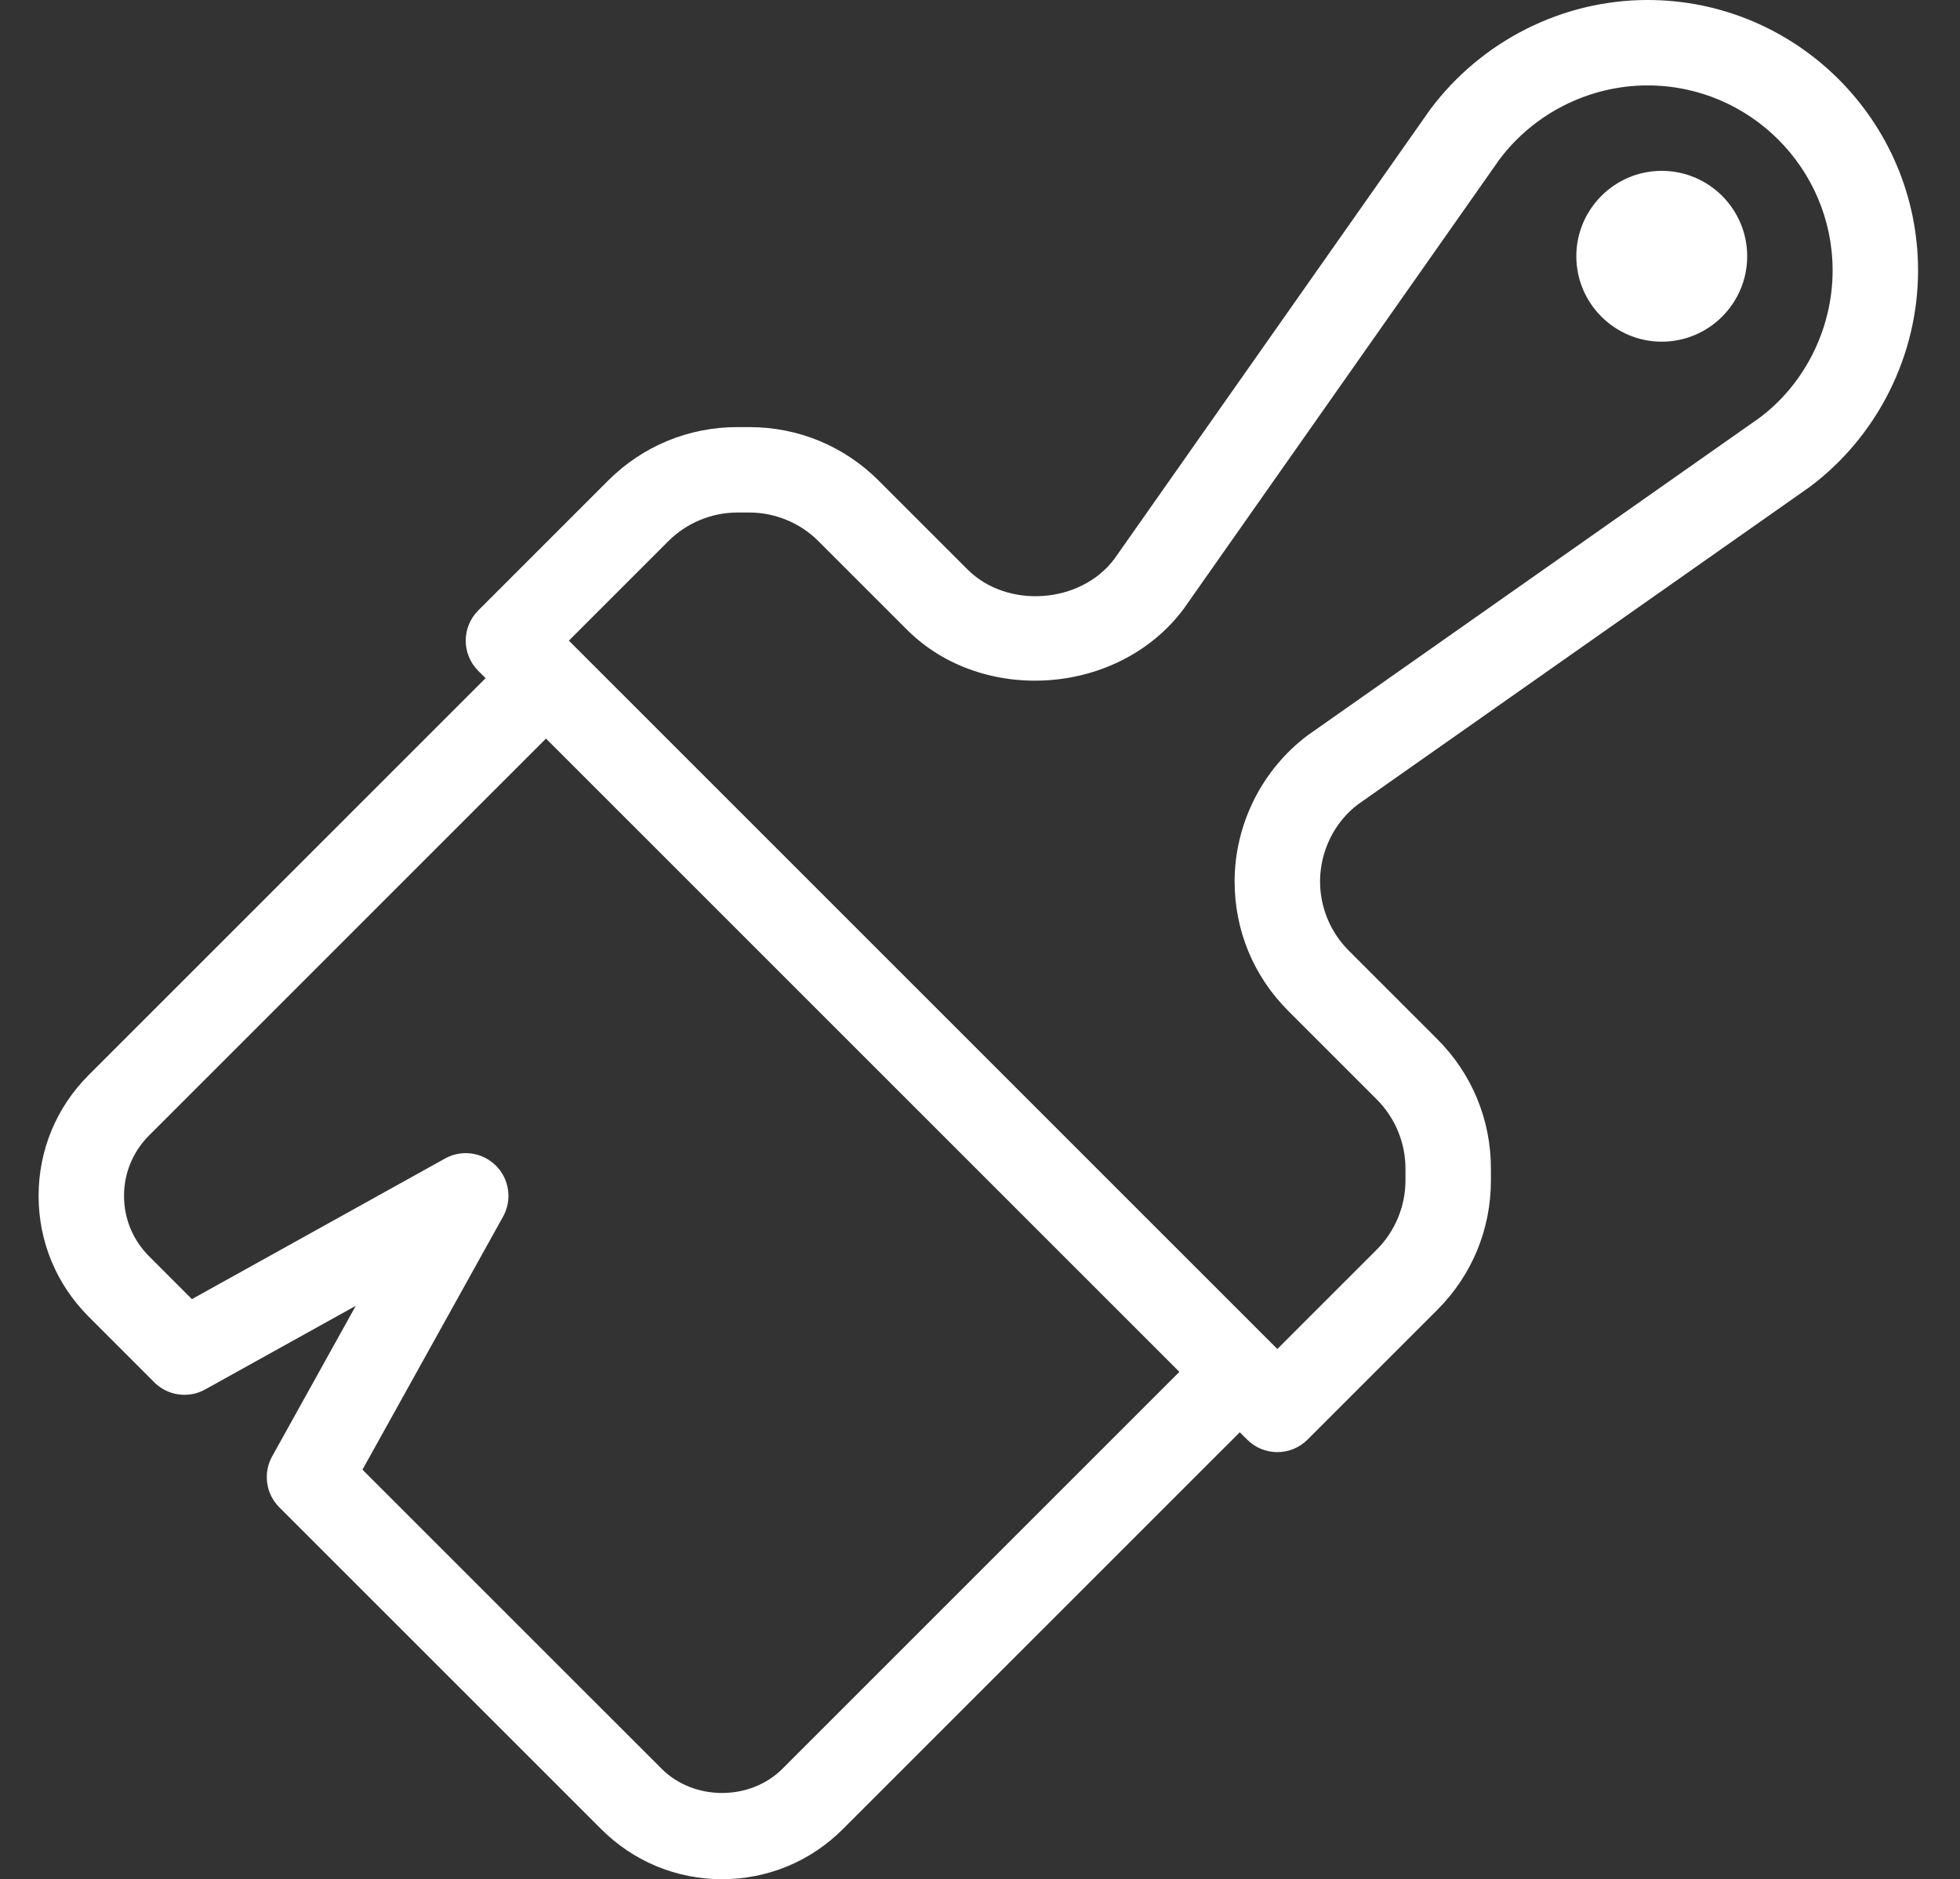 <?xml version="1.0" encoding="utf-8"?>
<!-- Generator: Adobe Illustrator 16.0.0, SVG Export Plug-In . SVG Version: 6.00 Build 0)  -->
<!DOCTYPE svg PUBLIC "-//W3C//DTD SVG 1.1//EN" "http://www.w3.org/Graphics/SVG/1.1/DTD/svg11.dtd">
<svg version="1.1" id="Layer_1" xmlns="http://www.w3.org/2000/svg" xmlns:xlink="http://www.w3.org/1999/xlink" x="0px" y="0px"
	 width="584px" height="560px" viewBox="188.5 0 584 560" enable-background="new 188.5 0 584 560" xml:space="preserve">
<rect x="188.5" y="0" width="584" height="560" fill="#333333" stroke="none"/>
<g>
	<g>
		<g>
			<path fill="#FFFFFF" d="M679.398,0c-25.243,0-49.356,12.056-64.719,32.564L520.53,166.561
				c-10.043,13.412-31.942,14.965-43.762,3.12l-26.449-26.449c-10.292-10.291-23.977-15.958-38.53-15.958h-3.58
				c-14.554,0-28.239,5.667-38.53,15.958L331,181.912c-4.972,4.972-4.972,13.026,0,17.997l2.187,2.187L214.915,320.369
				c-9.621,9.62-14.915,22.397-14.915,35.995s5.295,26.374,14.915,35.995l19.55,19.563c4.002,4.015,10.229,4.896,15.176,2.125
				l44.869-24.92l-24.92,44.868c-2.76,4.959-1.889,11.161,2.125,15.176l95.927,95.914c9.621,9.621,22.397,14.915,35.995,14.915
				c13.598,0,26.374-5.295,35.995-14.915l118.274-118.273l2.187,2.187c2.485,2.485,5.743,3.729,8.999,3.729s6.513-1.243,8.999-3.729
				l38.68-38.679c10.291-10.292,15.959-23.977,15.959-38.53v-3.58c0-14.555-5.668-28.239-15.959-38.53l-26.449-26.449
				c-5.406-5.406-8.502-12.889-8.502-20.532c0-9.086,4.338-17.773,11.299-22.994l134.63-94.622
				c20.197-15.126,32.253-39.238,32.253-64.482C760,36.156,723.844,0,679.398,0z M421.634,527.088
				c-9.621,9.621-26.374,9.621-35.995,0l-89.14-89.128l41.899-75.419c2.76-4.959,1.889-11.161-2.125-15.176
				c-4.027-4.015-10.229-4.896-15.176-2.125l-75.419,41.898l-12.766-12.777c-4.81-4.81-7.458-11.198-7.458-17.997
				s2.648-13.188,7.458-17.997l118.274-118.274l188.723,188.722L421.634,527.088z M712.795,124.488L578.151,219.11
				c-13.647,10.241-21.787,26.536-21.787,43.588c0,14.555,5.668,28.239,15.959,38.53l26.449,26.449
				c5.406,5.406,8.501,12.889,8.501,20.532v3.58c0,7.644-3.095,15.126-8.501,20.532l-29.681,29.68L357.998,190.909l29.681-29.68
				c5.406-5.407,12.888-8.501,20.532-8.501h3.58c7.644,0,15.126,3.095,20.532,8.501l26.449,26.449
				c22.347,22.347,62.94,19.737,82.354-6.152l94.149-134.01c10.354-13.809,26.847-22.062,44.123-22.062
				c30.414,0,55.147,24.733,55.147,55.148C734.546,97.878,726.293,114.371,712.795,124.488z"/>
			<path fill="#FFFFFF" d="M683.637,50.91c-14.032,0-25.455,11.422-25.455,25.454s11.423,25.454,25.455,25.454
				c14.031,0,25.455-11.422,25.455-25.454S697.669,50.91,683.637,50.91z"/>
		</g>
	</g>
</g>
</svg>
